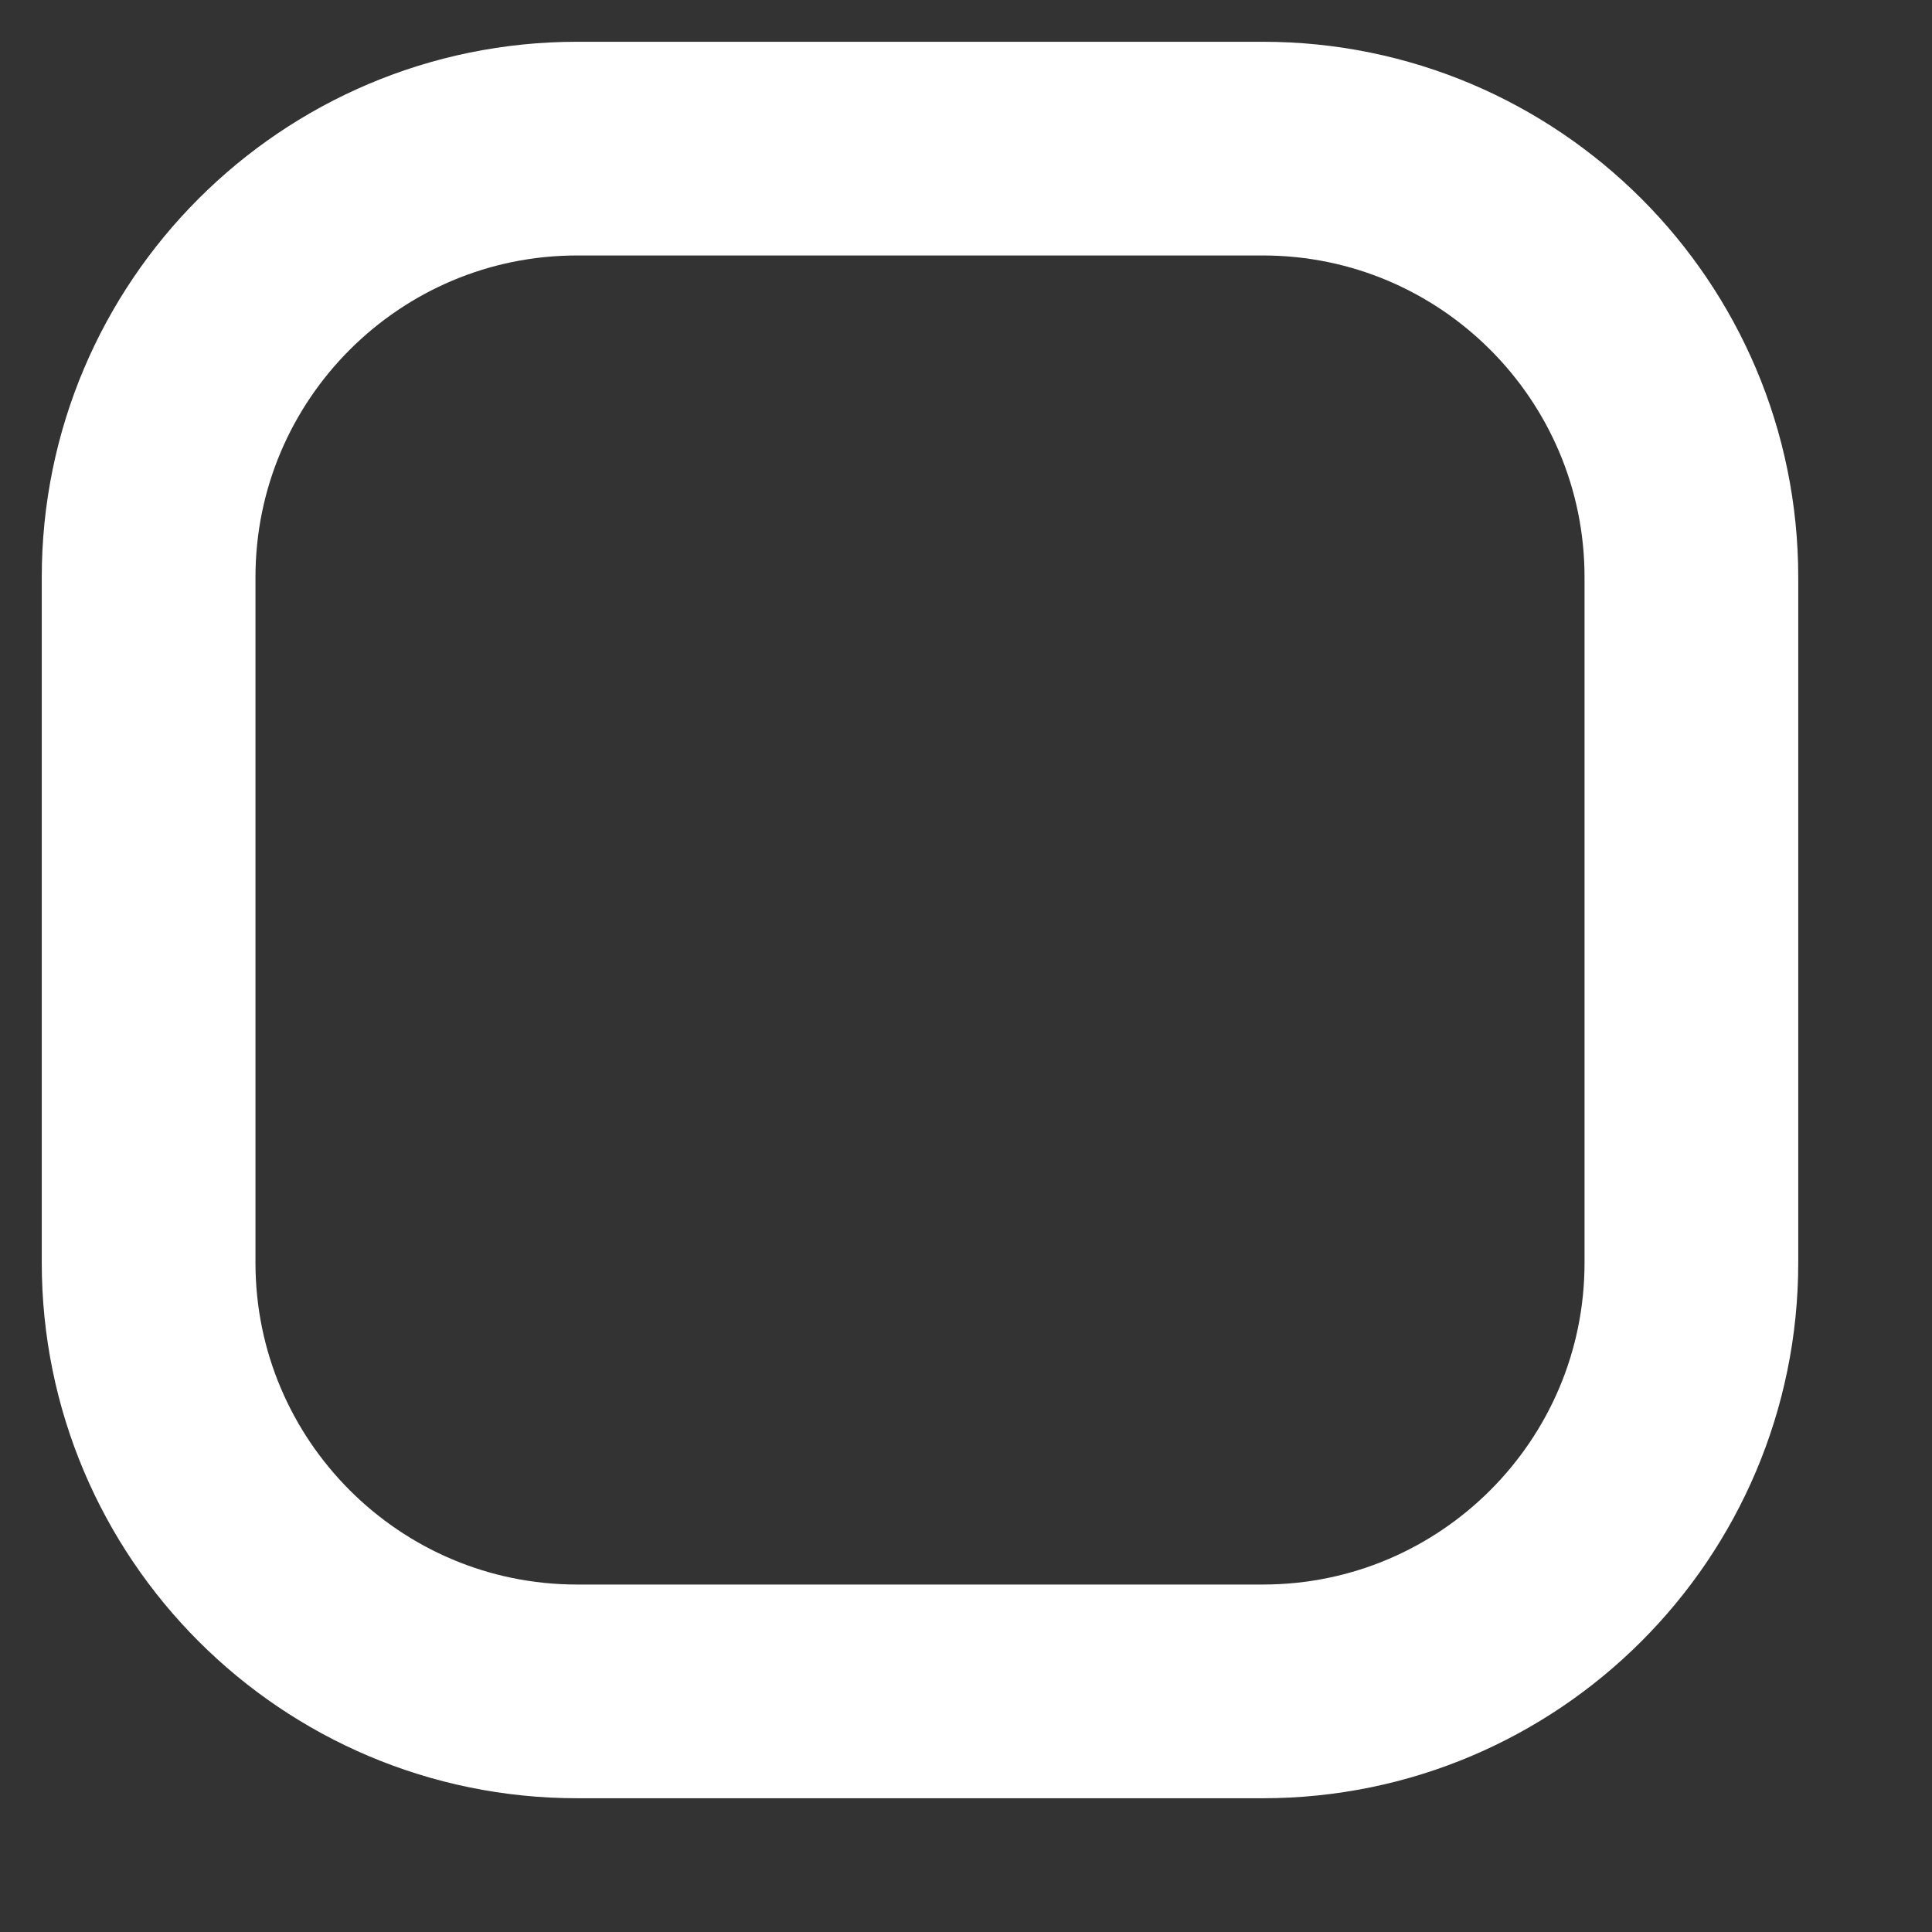 <?xml version="1.0" encoding="utf-8"?>
<svg xmlns="http://www.w3.org/2000/svg" fill="none" height="100%" overflow="visible" preserveAspectRatio="none" style="display: block;" viewBox="0 0 13 13" width="100%">
<rect x="0" y="0" width="13" height="13" fill="#333333" stroke="none"/>
<path d="M8.497 1C10.089 1 11.381 2.292 11.381 3.884V8.497C11.381 10.089 10.089 11.381 8.497 11.381H3.884C2.292 11.381 1 10.089 1 8.497V3.884C1 2.292 2.292 1 3.884 1H6.191H8.497Z" id="Vector" stroke="white" stroke-linecap="round" stroke-width="1.438"/>
</svg>
